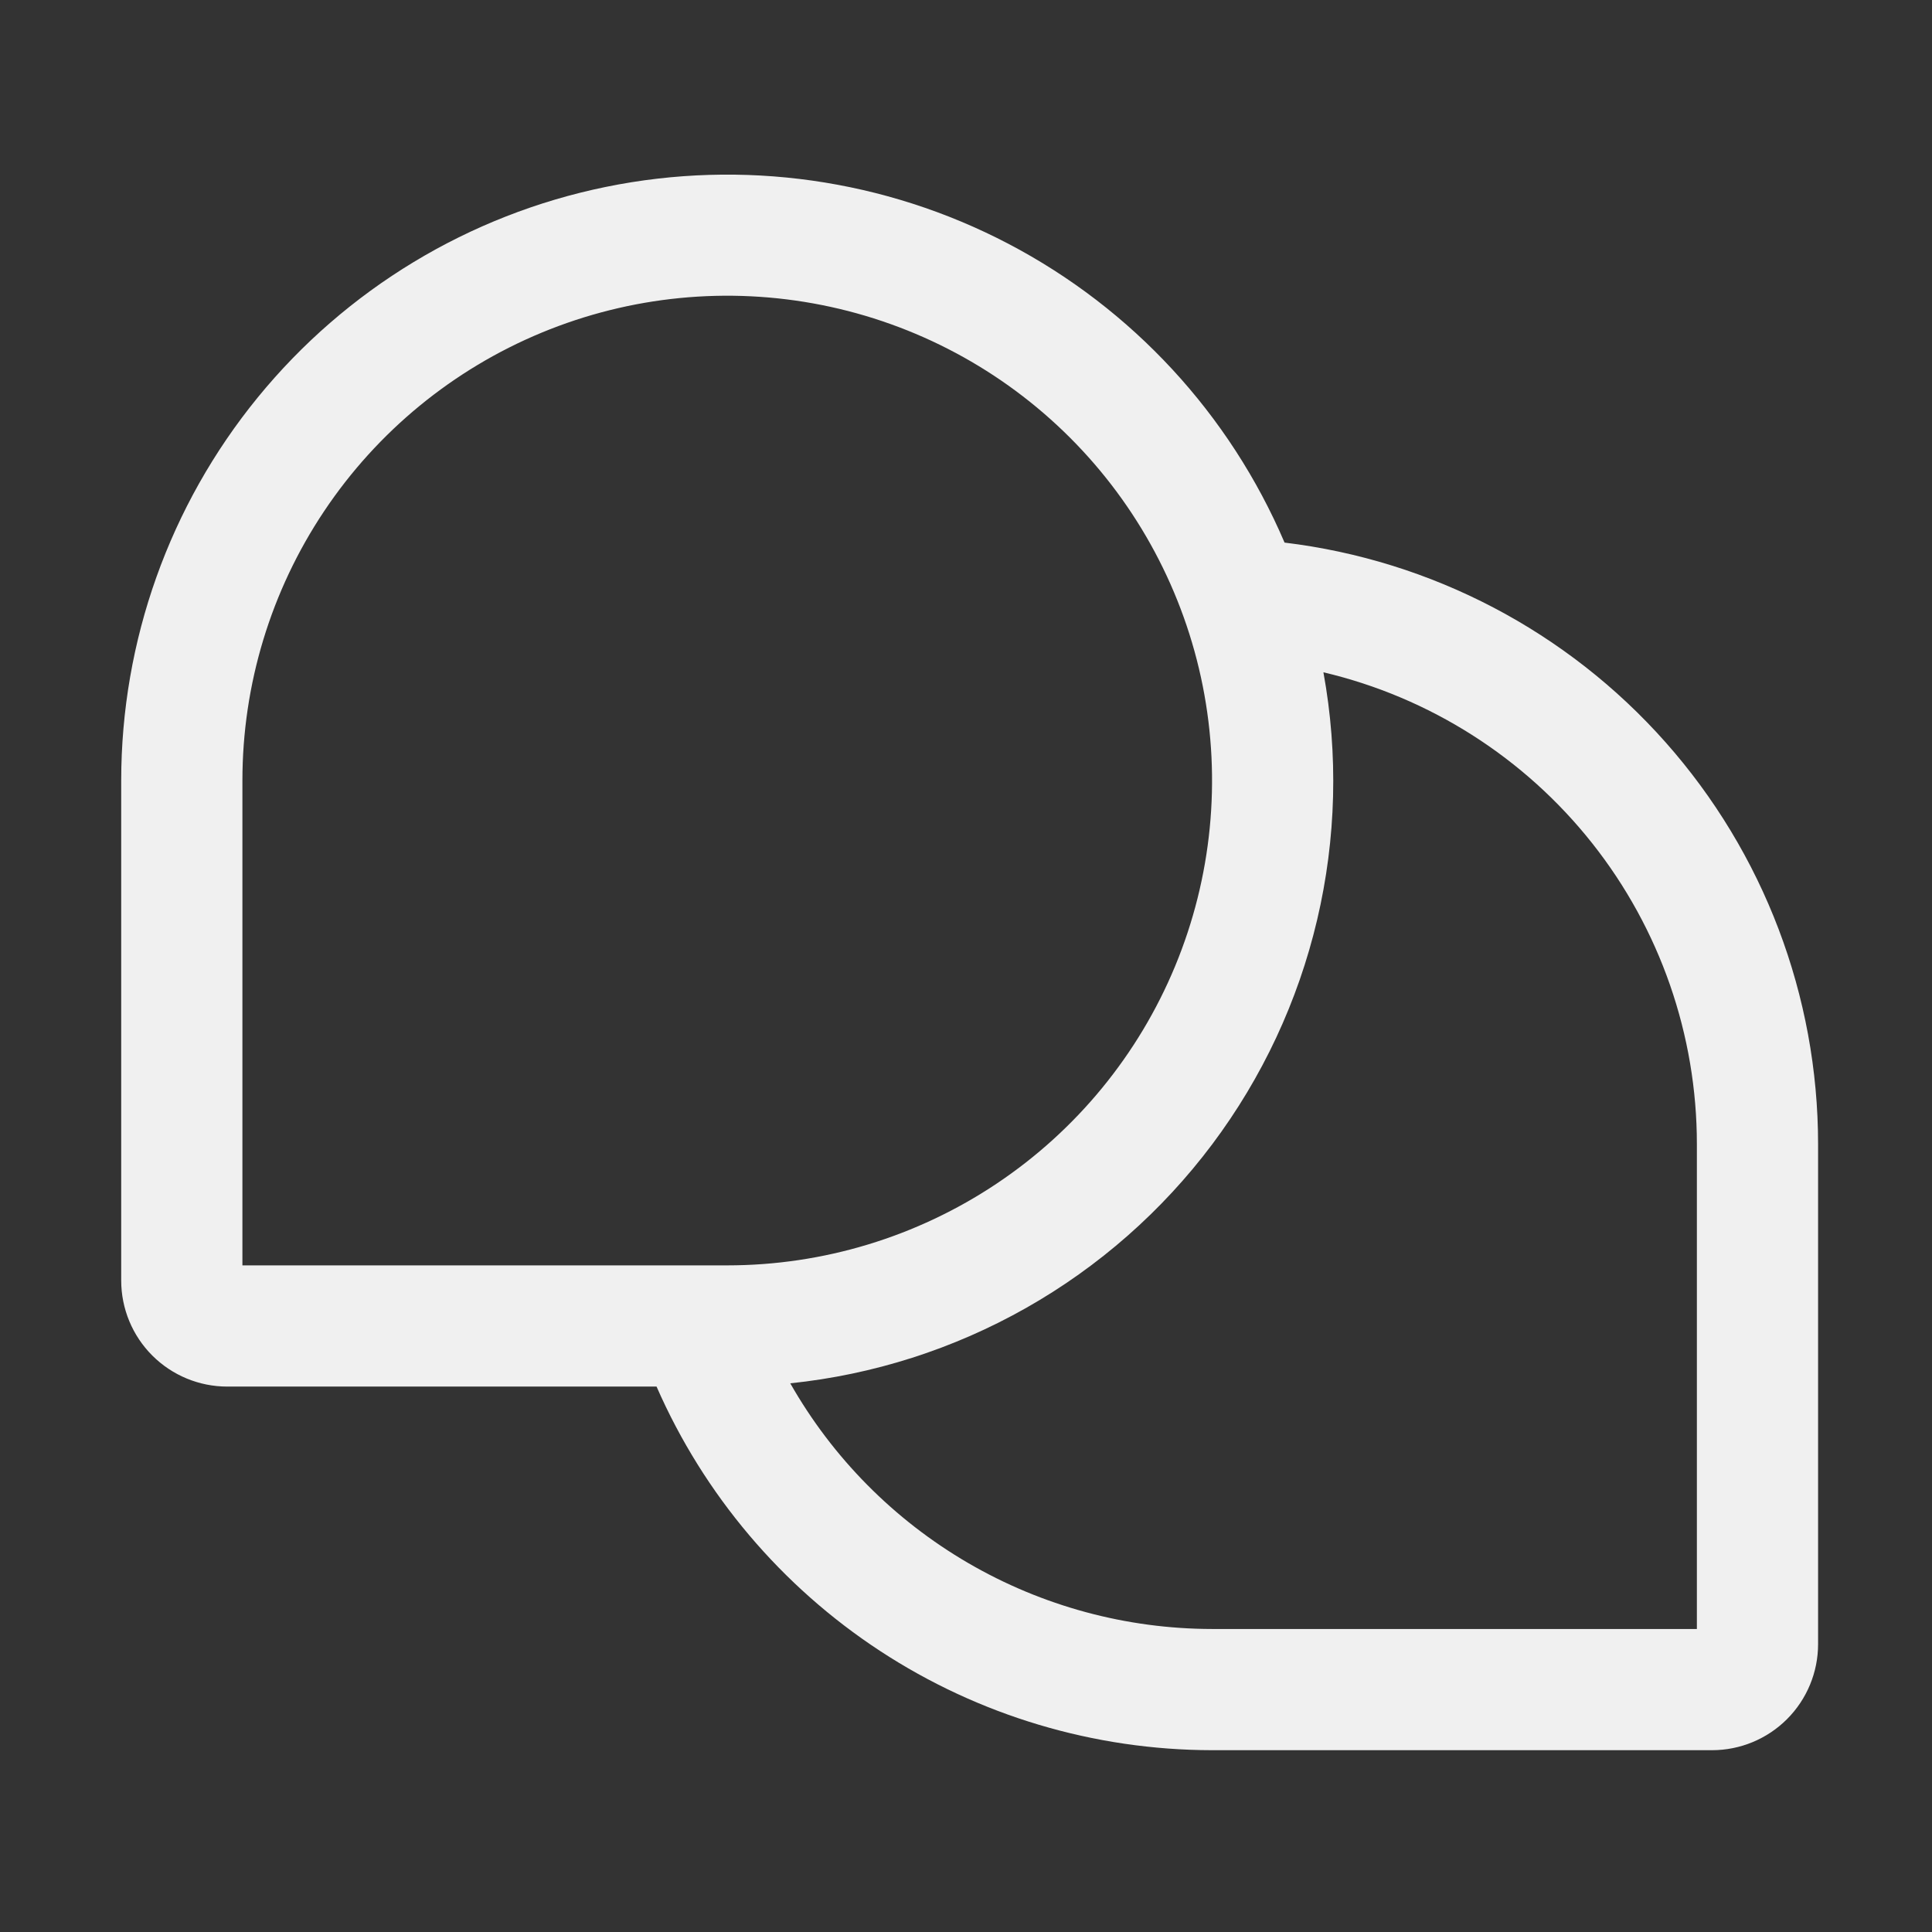 <svg xmlns="http://www.w3.org/2000/svg" width="265" height="265" viewBox="0 0 265 265" fill="none"><rect x="0" y="0" width="265" height="265" fill="#333333" stroke="none"/><g clip-path="url(#clip0_5_218)"><path d="M176.194 74.425C168.671 56.813 155.297 42.338 138.333 33.449C121.37 24.559 101.857 21.8 83.093 25.638C64.33 29.476 47.467 39.675 35.356 54.511C23.245 69.347 16.628 87.911 16.625 107.062V175.641C16.625 179.499 18.158 183.199 20.886 185.927C23.614 188.655 27.314 190.188 31.172 190.188H90.055C96.542 205.001 107.201 217.605 120.732 226.462C134.262 235.319 150.079 240.044 166.25 240.063H234.828C238.686 240.063 242.386 238.53 245.114 235.802C247.842 233.074 249.375 229.374 249.375 225.516V156.937C249.371 136.616 241.923 117 228.439 101.797C214.955 86.594 196.369 76.856 176.194 74.425ZM33.25 107.062C33.25 93.91 37.15 81.053 44.457 70.117C51.764 59.181 62.15 50.658 74.302 45.624C86.453 40.591 99.824 39.274 112.724 41.84C125.623 44.406 137.472 50.74 146.773 60.04C156.073 69.34 162.406 81.189 164.972 94.089C167.538 106.989 166.221 120.36 161.188 132.511C156.155 144.662 147.631 155.048 136.695 162.355C125.76 169.662 112.902 173.563 99.75 173.563H33.25V107.062ZM232.75 223.438H166.25C154.491 223.424 142.945 220.3 132.784 214.382C122.623 208.463 114.208 199.962 108.395 189.741C119.78 188.559 130.798 185.037 140.758 179.395C150.717 173.754 159.403 166.114 166.27 156.957C173.136 147.799 178.036 137.32 180.661 126.179C183.286 115.038 183.58 103.474 181.524 92.214C196.105 95.655 209.097 103.919 218.394 115.666C227.692 127.414 232.75 141.956 232.75 156.937V223.438Z" fill="#F0F0F0"></path></g><defs><clipPath id="clip0_5_218"><rect width="265" height="265" fill="white"></rect></clipPath></defs></svg>
